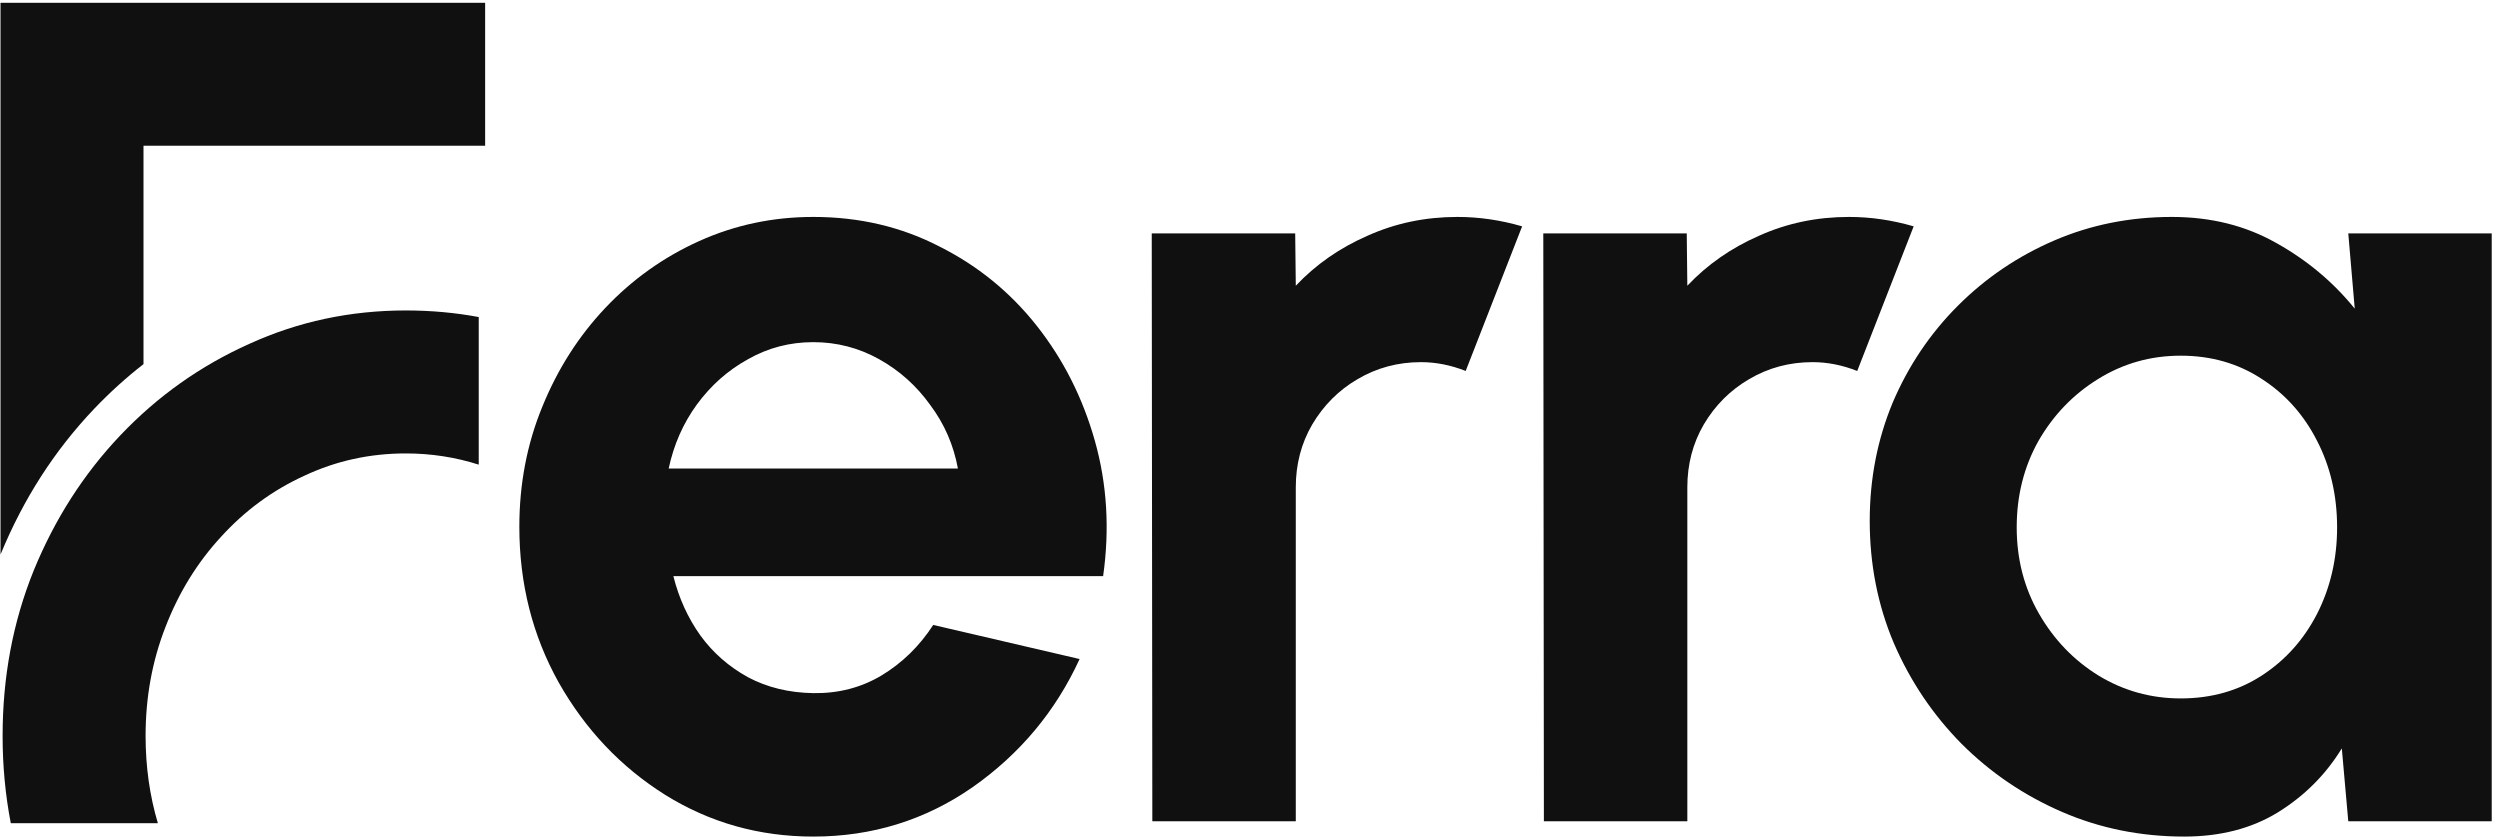 <svg width="238" height="80" viewBox="0 0 238 80" fill="none" xmlns="http://www.w3.org/2000/svg">
<g id="Group 3184203">
<g id="Group 3184202">
<path id="Vector" d="M1.027 78.369C0.509 75.686 0.248 72.915 0.248 70.057C0.248 64.441 1.234 59.197 3.205 54.324C5.213 49.415 7.965 45.12 11.461 41.438C14.995 37.718 19.086 34.817 23.735 32.735C28.384 30.615 33.349 29.555 38.63 29.555C41.017 29.555 43.332 29.764 45.576 30.183V44.235C43.349 43.523 41.034 43.167 38.63 43.167C35.208 43.167 31.991 43.873 28.979 45.287C25.966 46.663 23.326 48.597 21.057 51.089C18.788 53.543 17.022 56.407 15.757 59.68C14.492 62.916 13.86 66.375 13.86 70.057C13.86 72.976 14.25 75.747 15.029 78.369H1.027Z" fill="#101010"/>
<path id="Subtract" fill-rule="evenodd" clip-rule="evenodd" d="M0.049 0.264V52.77L0.069 52.744C2.231 47.492 5.197 42.877 8.969 38.915L8.969 38.914C10.443 37.368 12.007 35.951 13.661 34.665V29.72V13.876H46.185V0.264H0.049Z" fill="#101010"/>
</g>
<g id="erra">
<path id="Vector_2" d="M223.556 22.219H237.212V78.187H223.556L222.94 71.247C221.41 73.747 219.377 75.78 216.839 77.347C214.34 78.877 211.373 79.642 207.941 79.642C203.799 79.642 199.919 78.859 196.299 77.291C192.68 75.724 189.49 73.56 186.729 70.799C184.005 68.038 181.86 64.848 180.293 61.229C178.763 57.609 177.998 53.729 177.998 49.587C177.998 45.595 178.726 41.845 180.181 38.338C181.673 34.831 183.744 31.753 186.393 29.103C189.042 26.454 192.102 24.384 195.572 22.891C199.042 21.399 202.773 20.652 206.765 20.652C210.459 20.652 213.761 21.473 216.672 23.115C219.619 24.757 222.119 26.846 224.171 29.383L223.556 22.219ZM207.605 66.49C210.515 66.49 213.09 65.762 215.328 64.307C217.567 62.852 219.321 60.893 220.589 58.43C221.858 55.931 222.492 53.188 222.492 50.203C222.492 47.181 221.858 44.438 220.589 41.976C219.321 39.476 217.548 37.498 215.272 36.043C213.034 34.588 210.478 33.861 207.605 33.861C204.732 33.861 202.101 34.607 199.713 36.099C197.363 37.554 195.479 39.513 194.061 41.976C192.68 44.438 191.99 47.181 191.99 50.203C191.99 53.225 192.699 55.968 194.117 58.43C195.535 60.893 197.419 62.852 199.769 64.307C202.157 65.762 204.769 66.49 207.605 66.49Z" fill="#101010"/>
<path id="Vector_3" d="M146.978 78.187L146.922 22.219H160.578L160.634 27.201C162.537 25.186 164.813 23.6 167.462 22.443C170.111 21.249 172.965 20.652 176.025 20.652C178.077 20.652 180.129 20.951 182.181 21.548L176.808 35.316C175.391 34.756 173.973 34.476 172.555 34.476C170.354 34.476 168.339 35.017 166.51 36.099C164.72 37.144 163.283 38.581 162.201 40.409C161.156 42.2 160.634 44.196 160.634 46.397V78.187H146.978Z" fill="#101010"/>
<path id="Vector_4" d="M109.702 78.187L109.646 22.219H123.303L123.359 27.201C125.261 25.186 127.537 23.6 130.187 22.443C132.836 21.249 135.69 20.652 138.75 20.652C140.802 20.652 142.854 20.951 144.906 21.548L139.533 35.316C138.115 34.756 136.697 34.476 135.28 34.476C133.078 34.476 131.063 35.017 129.235 36.099C127.444 37.144 126.008 38.581 124.926 40.409C123.881 42.2 123.359 44.196 123.359 46.397V78.187H109.702Z" fill="#101010"/>
<path id="Vector_5" d="M77.425 79.642C72.276 79.642 67.575 78.317 63.321 75.668C59.105 73.019 55.728 69.456 53.191 64.978C50.691 60.501 49.441 55.557 49.441 50.147C49.441 46.08 50.169 42.274 51.624 38.73C53.079 35.148 55.075 32.014 57.613 29.327C60.187 26.604 63.172 24.477 66.567 22.947C69.963 21.417 73.582 20.652 77.425 20.652C81.791 20.652 85.783 21.585 89.402 23.451C93.059 25.279 96.156 27.797 98.693 31.006C101.23 34.215 103.077 37.872 104.234 41.976C105.39 46.08 105.651 50.371 105.017 54.848H64.105C64.627 56.938 65.485 58.822 66.679 60.501C67.873 62.143 69.385 63.467 71.213 64.475C73.041 65.445 75.112 65.949 77.425 65.986C79.813 66.023 81.977 65.464 83.917 64.307C85.895 63.113 87.537 61.509 88.843 59.494L102.778 62.74C100.502 67.702 97.107 71.769 92.592 74.941C88.078 78.075 83.022 79.642 77.425 79.642ZM63.657 44.606H91.193C90.783 42.368 89.906 40.353 88.563 38.562C87.257 36.734 85.634 35.279 83.694 34.197C81.753 33.114 79.664 32.573 77.425 32.573C75.186 32.573 73.116 33.114 71.213 34.197C69.31 35.241 67.687 36.678 66.344 38.506C65.038 40.297 64.142 42.33 63.657 44.606Z" fill="#101010"/>
</g>
</g>
</svg>
